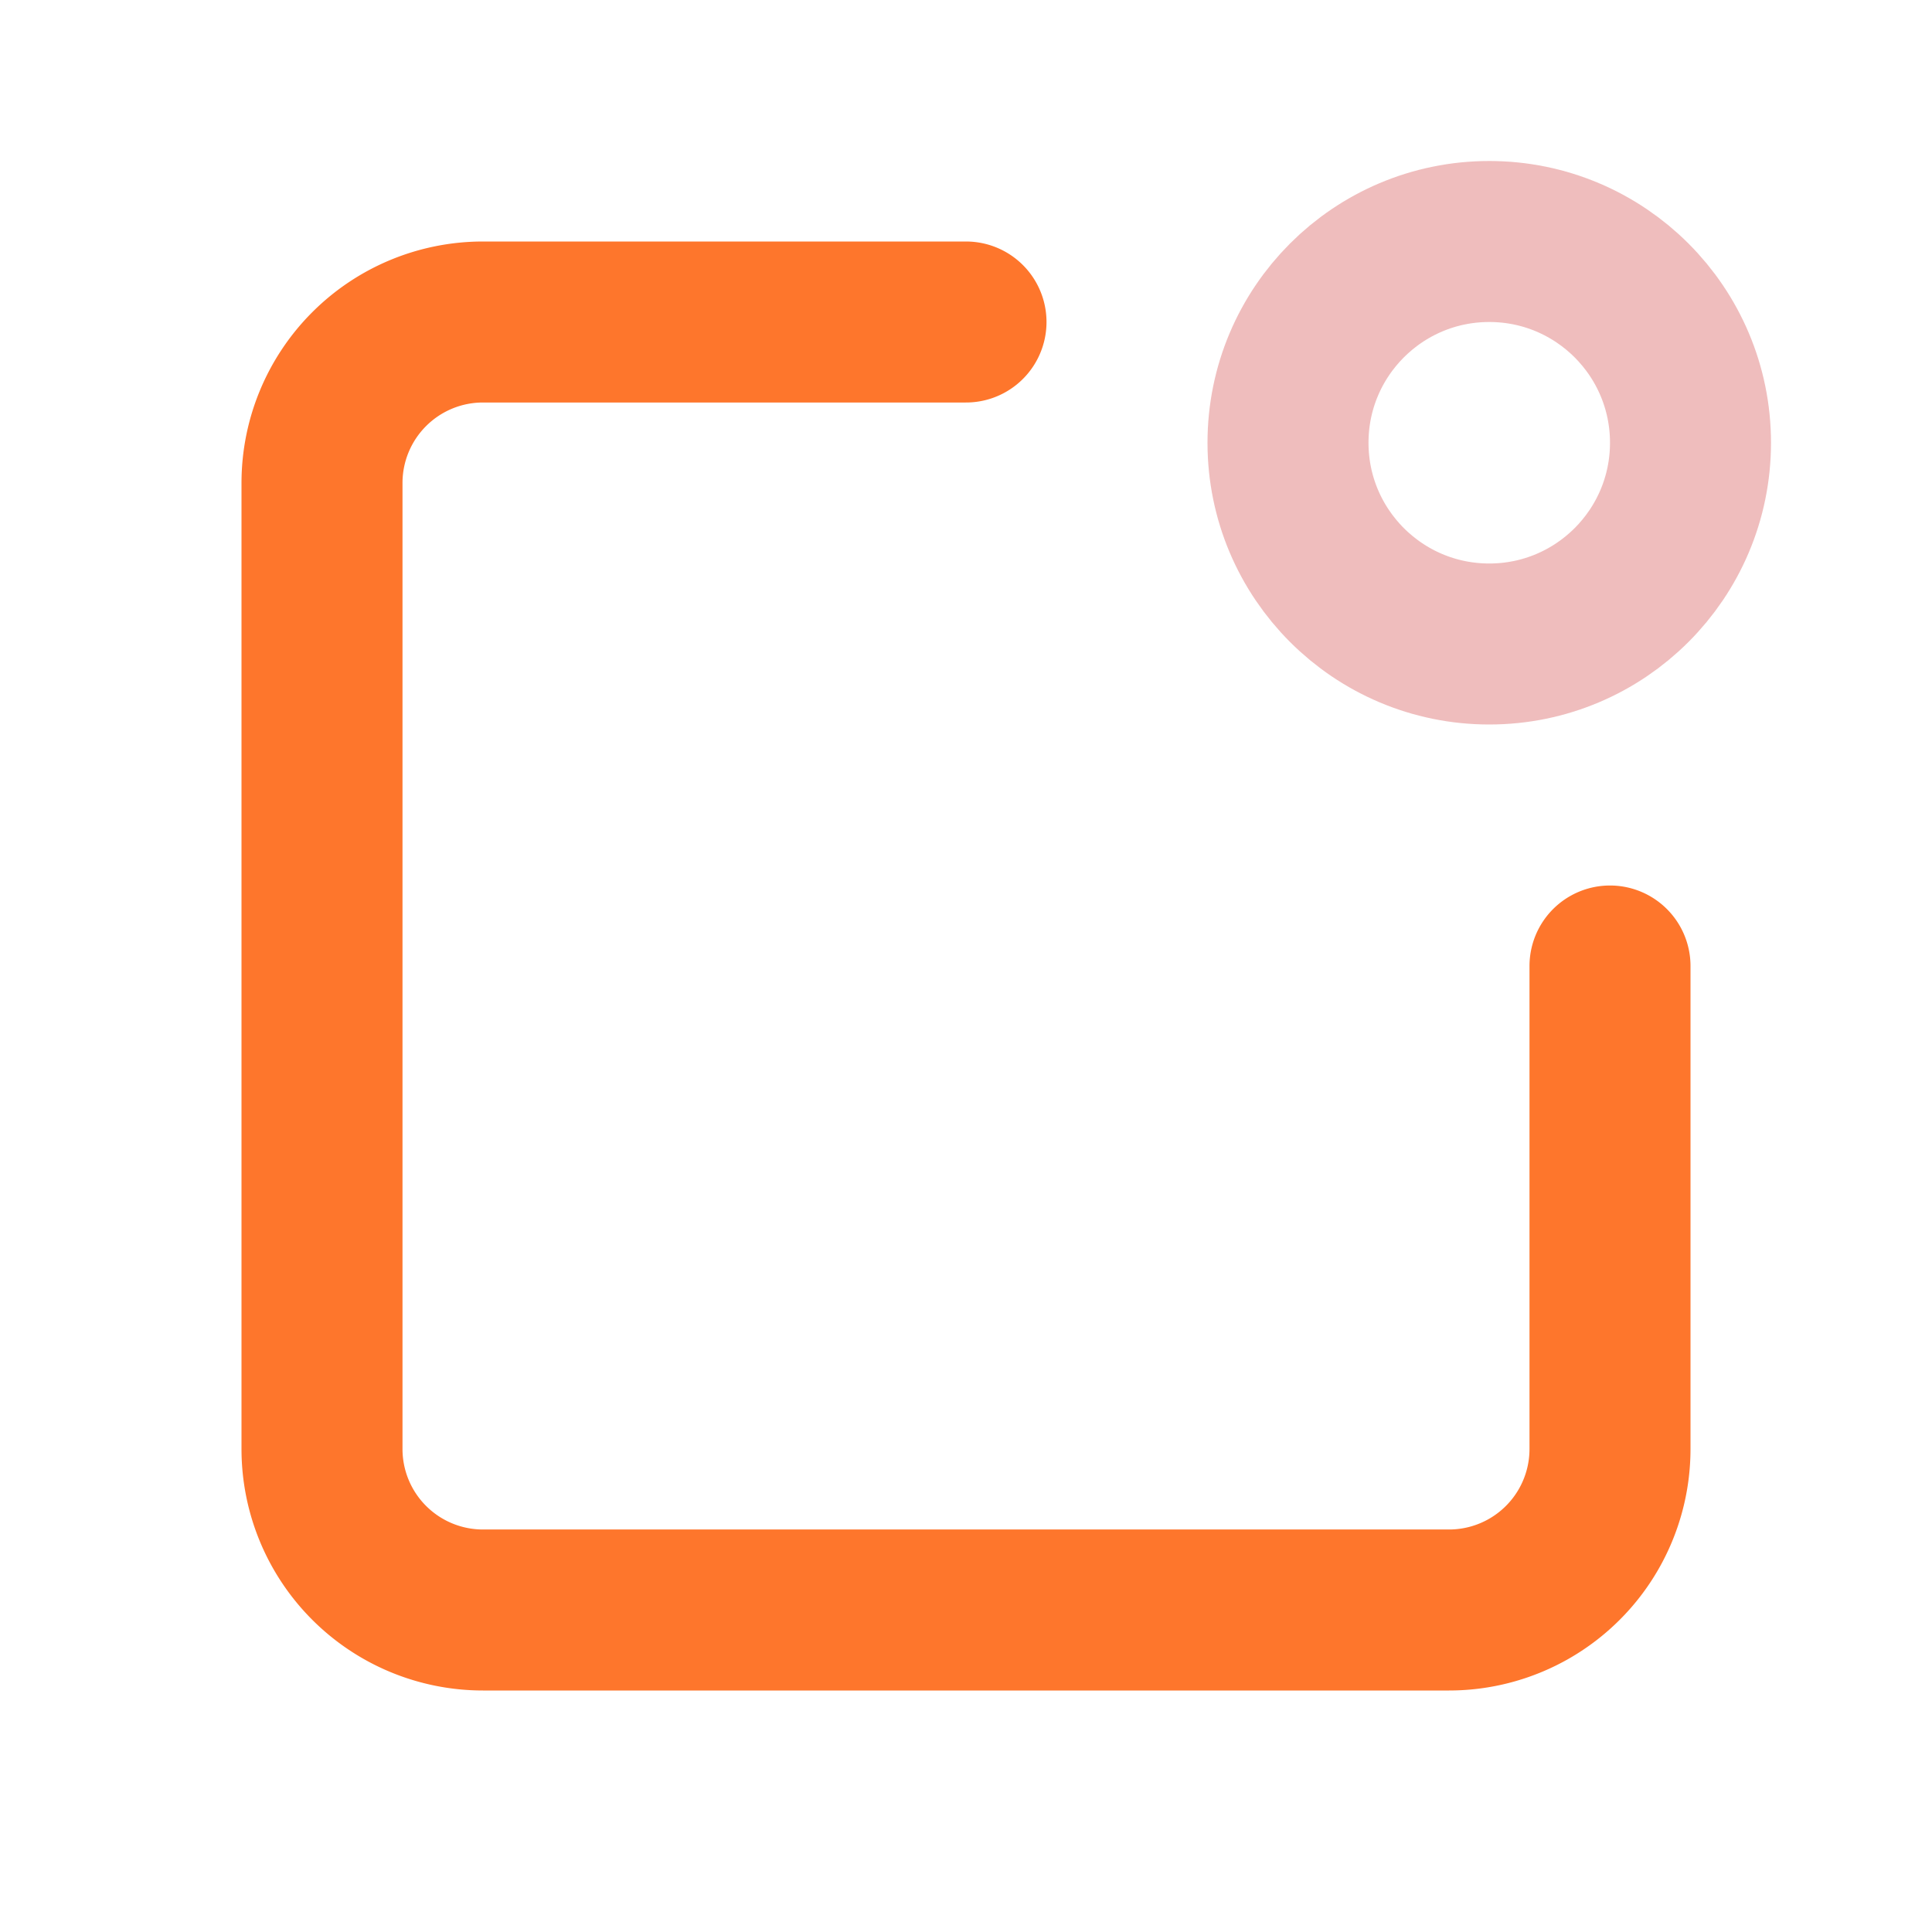 <svg class="icon line-color" width="64" height="64" id="notification-alt" data-name="Line color" xmlns="http://www.w3.org/2000/svg" viewBox="0 0 24 24"><circle id="secondary" cx="18.5" cy="5.5" r="2.5" style="fill: none; stroke: rgb(239, 189, 189); stroke-linecap: round; stroke-linejoin: round; stroke-width: 2;"></circle><path id="primary" d="M20,12v6a2,2,0,0,1-2,2H6a2,2,0,0,1-2-2V6A2,2,0,0,1,6,4h6" style="fill: none; stroke: rgb(254, 118, 44); stroke-linecap: round; stroke-linejoin: round; stroke-width: 2;"></path></svg>